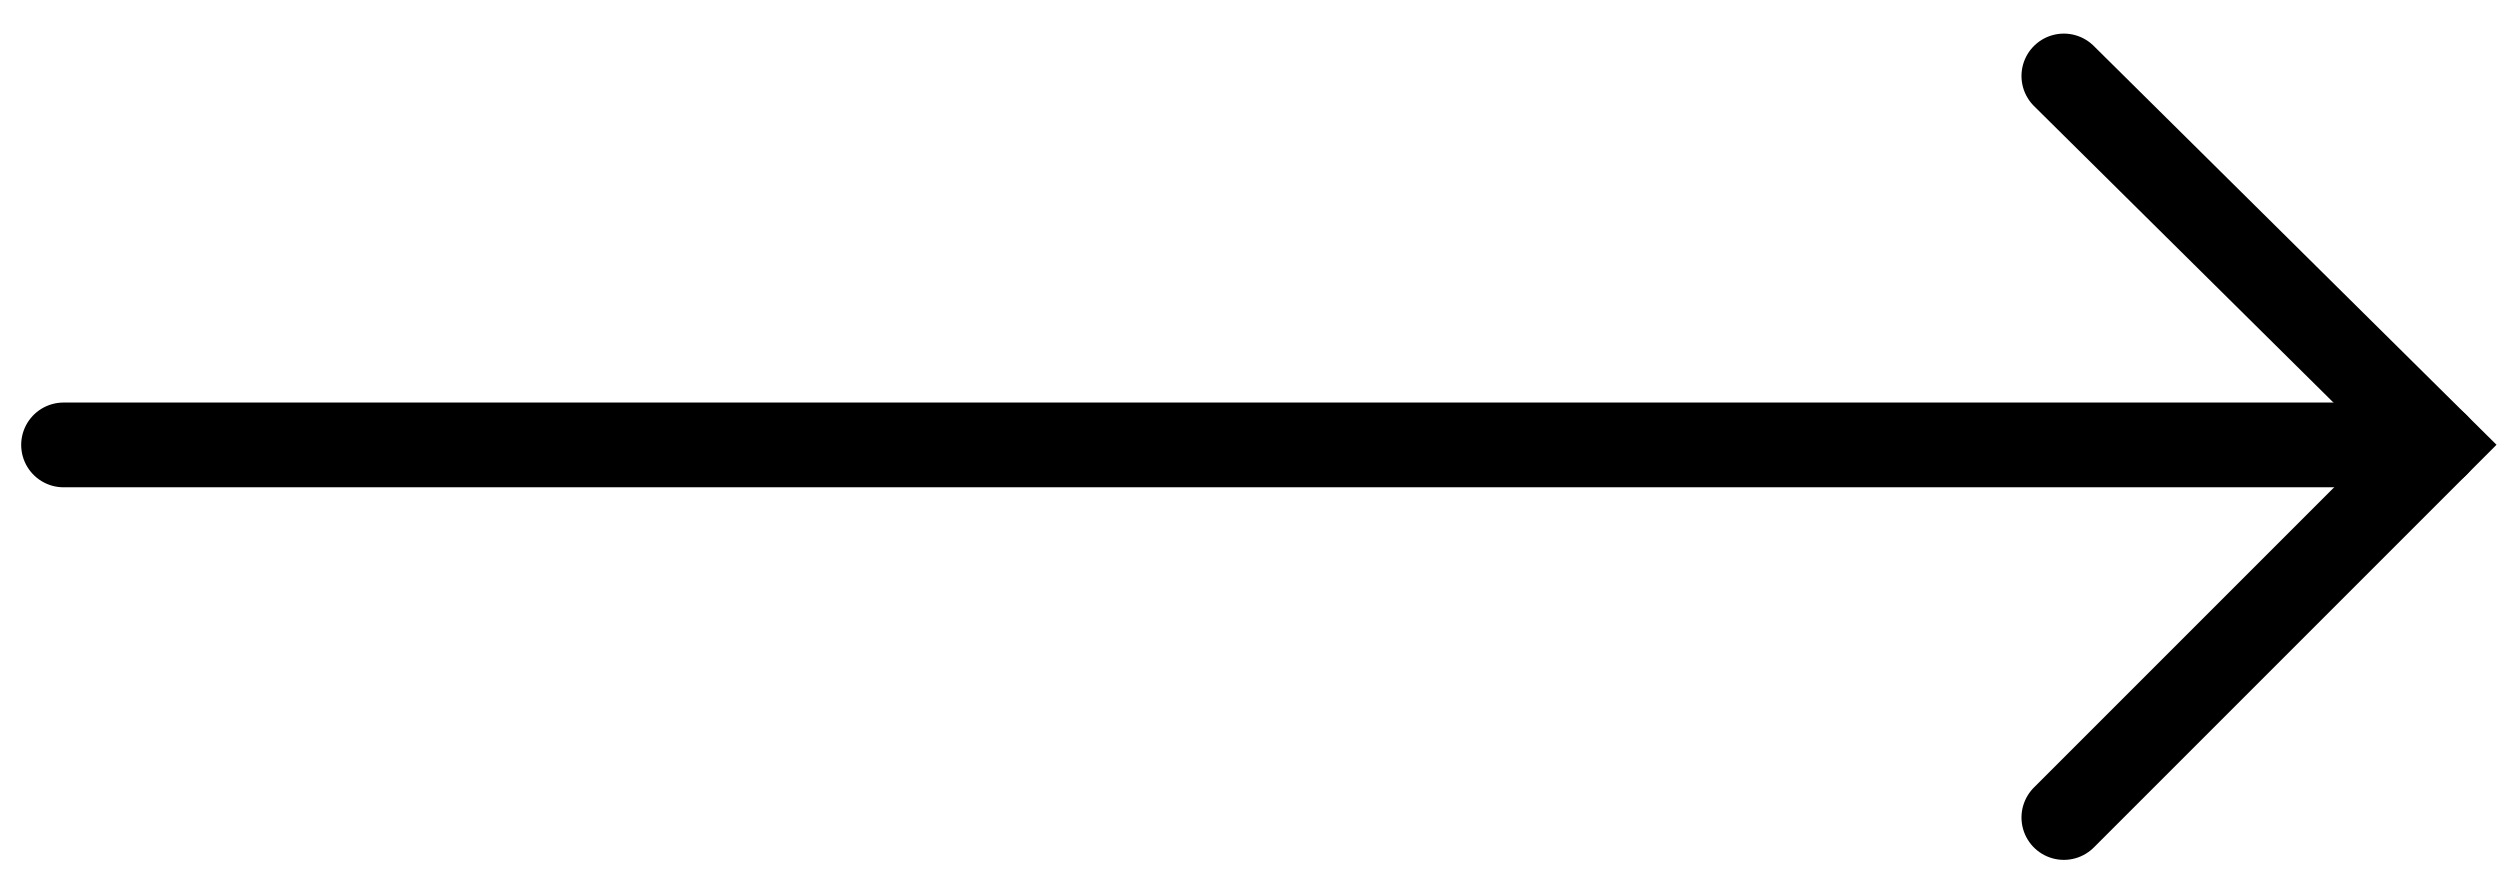 <svg width="59" height="21" viewBox="0 0 59 21" fill="none" xmlns="http://www.w3.org/2000/svg">
<path d="M1.5 10.5H57.5" stroke="black" stroke-width="2" stroke-linecap="round"/>
<path d="M48.707 1.793L57.5 10.5L48.707 19.293" stroke="black" stroke-width="2" stroke-linecap="round"/>
</svg>
